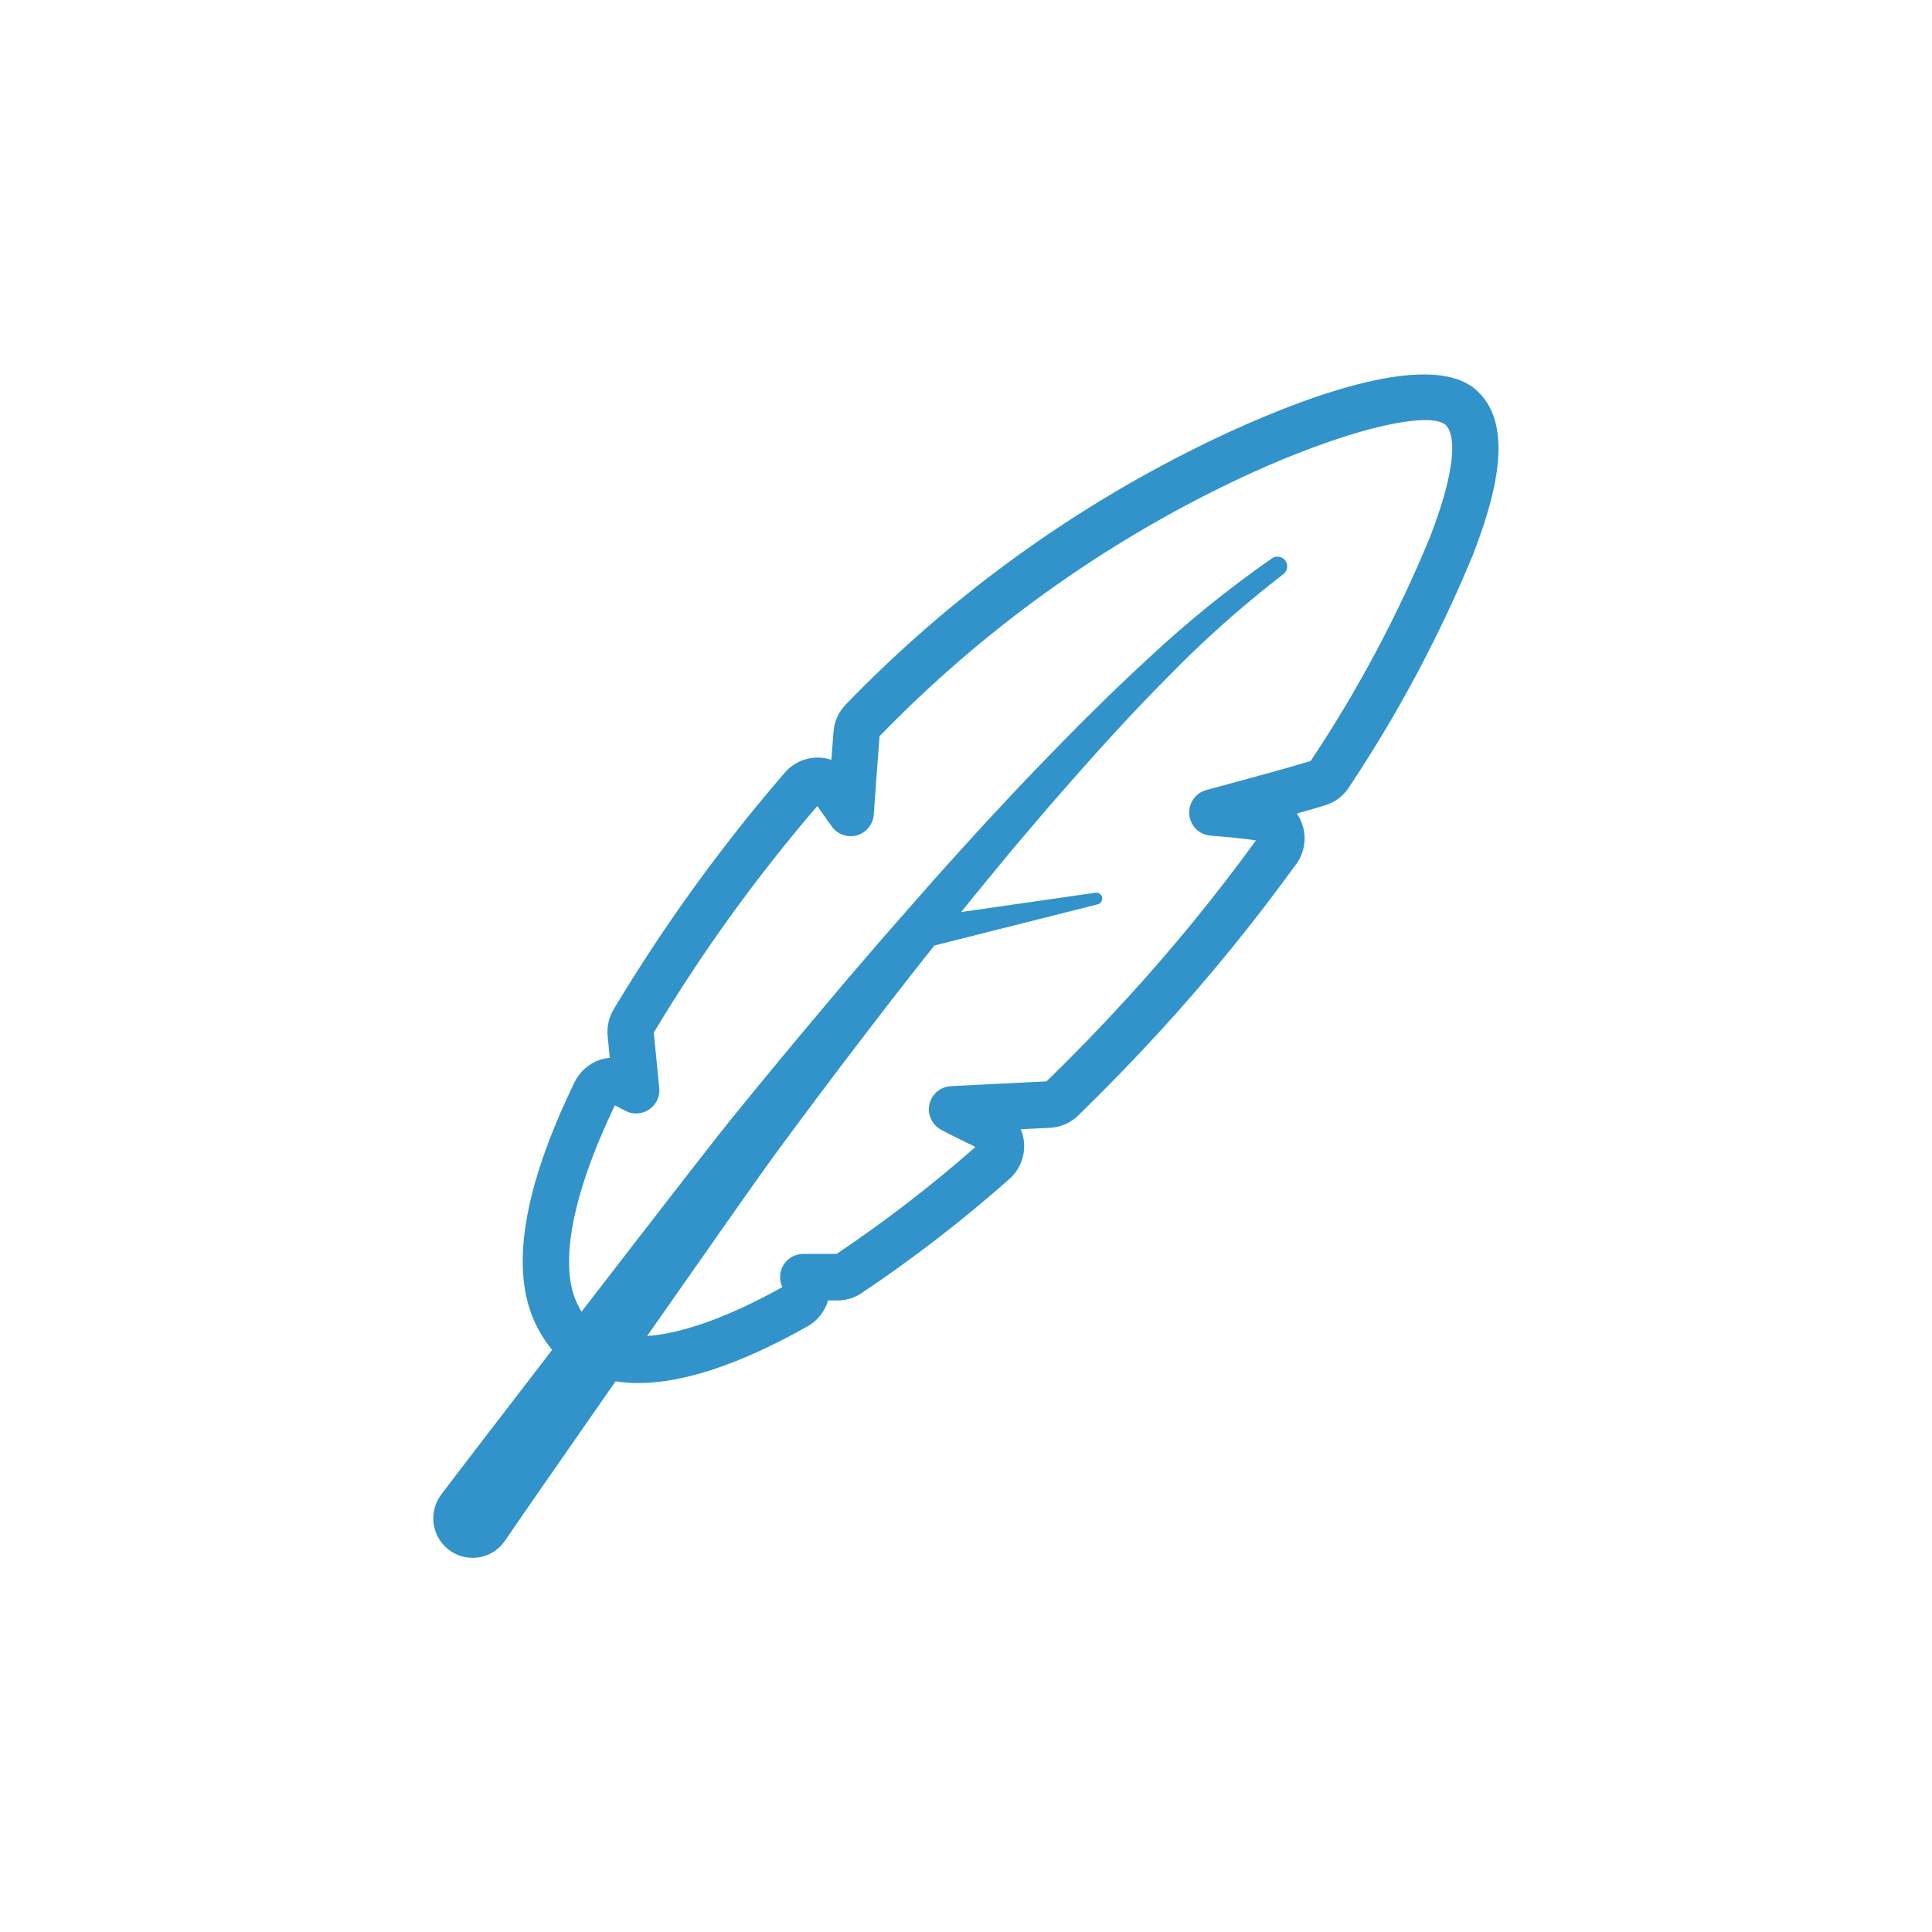 <?xml version="1.0" encoding="UTF-8"?>
<svg id="_レイヤー_1" data-name="レイヤー_1" xmlns="http://www.w3.org/2000/svg" width="150" height="150" version="1.1" viewBox="0 0 150 150">
  <!-- Generator: Adobe Illustrator 29.7.1, SVG Export Plug-In . SVG Version: 2.1.1 Build 8)  -->
  <path id="ico-function03.svg" d="M114.638,30.299c-3.728-3.346-14.318.916-20.3,3.754-10.726,5.12-20.447,12.122-28.7,20.674-.536.564-.861,1.295-.922,2.07-.063.792-.119,1.523-.17,2.2-.289-.098-.589-.156-.894-.171-1.044-.056-2.055.38-2.732,1.177-4.952,5.736-9.399,11.889-13.292,18.39-.361.619-.518,1.336-.449,2.05l.166,1.69c-.261.02-.518.07-.767.15-.863.293-1.573.92-1.97,1.74-4.01,8.27-5.029,14.58-3.03,18.75.344.728.777,1.41,1.291,2.03-4.327,5.62-8.113,10.56-8.637,11.27-.026.041-.053.081-.083.12-.93,1.412-.547,3.309.858,4.25,1.402.931,3.293.549,4.224-.854.001-.002.003-.004.004-.006l.006-.01c.5-.75,4.306-6.24,8.551-12.33.578.093,1.162.14,1.747.14,3.544,0,7.974-1.48,13.164-4.41.771-.437,1.342-1.158,1.589-2.01h.739c.659.002,1.304-.193,1.851-.56,4.022-2.692,7.857-5.652,11.48-8.86,1.097-.965,1.456-2.523.89-3.87.7-.03,1.454-.07,2.258-.11.818-.038,1.595-.372,2.185-.94,2.2-2.14,4.376-4.38,6.479-6.68,3.729-4.085,7.224-8.379,10.467-12.86.681-.939.835-2.161.407-3.24-.093-.24-.214-.468-.361-.68.9-.25,1.67-.48,2.223-.65.749-.233,1.392-.722,1.818-1.38,3.785-5.674,7.004-11.705,9.61-18.008,1.615-4.171,3.41-10.034.3-12.826ZM110.982,41.808c-2.504,6.046-5.593,11.833-9.224,17.277-1.573.485-4.918,1.395-7.923,2.205l-.193.05c-.841.241-1.391,1.049-1.306,1.92.085.87.782,1.553,1.653,1.62,1.135.09,2.521.21,3.523.37-3.099,4.264-6.434,8.35-9.991,12.24-2.035,2.23-4.144,4.4-6.269,6.47-3.268.15-5.668.28-7.422.37-.993.048-1.759.892-1.71,1.885.031.643.404,1.221.977,1.515.752.4,1.628.83,2.634,1.32-3.405,3-7.004,5.773-10.774,8.3h-2.591c-.66,0-1.267.36-1.582.94-.273.509-.289,1.117-.043,1.64-4.139,2.31-7.736,3.6-10.5,3.8,4.4-6.29,8.674-12.39,9.776-13.89,2.386-3.25,4.805-6.473,7.257-9.67,1.22-1.6,2.464-3.19,3.7-4.78l1.571-1.98,12.689-3.2c.224-.062.368-.279.338-.51-.036-.248-.264-.422-.513-.39l-10.436,1.5c.04-.05.079-.1.118-.14,1.26-1.58,2.55-3.12,3.831-4.68,1.3-1.53,2.6-3.07,3.924-4.58,2.649-3.028,5.35-6.01,8.179-8.855,2.79-2.865,5.781-5.527,8.95-7.966l.01-.007c.322-.245.398-.698.173-1.034-.234-.345-.703-.436-1.049-.202,0,0-.002.001-.003.002-3.354,2.336-6.538,4.91-9.525,7.7-3,2.75-5.875,5.632-8.694,8.56-1.414,1.46-2.79,2.95-4.176,4.44-1.365,1.5-2.74,3-4.082,4.52s-2.682,3.05-4.018,4.58c-1.32,1.54-2.647,3.07-3.951,4.63-2.62,3.1-5.205,6.227-7.756,9.38-1.255,1.55-6.375,8.16-11.4,14.68-.124-.201-.237-.408-.34-.62-1.441-3.01-.4-8.47,2.923-15.4l.83.43c.883.456,1.969.11,2.425-.773.16-.31.227-.66.192-1.007l-.423-4.3c3.726-6.212,7.972-12.096,12.695-17.588.414.59.792,1.12,1.133,1.6.585.804,1.71.982,2.514.397.432-.314.703-.804.738-1.337.1-1.44.24-3.41.45-6.078,7.938-8.206,17.279-14.926,27.583-19.843,8.674-4.116,15.13-5.436,16.366-4.327.377.338,1.401,1.975-1.259,8.816h0Z" fill="#3193ca" fill-rule="evenodd"/>
</svg>